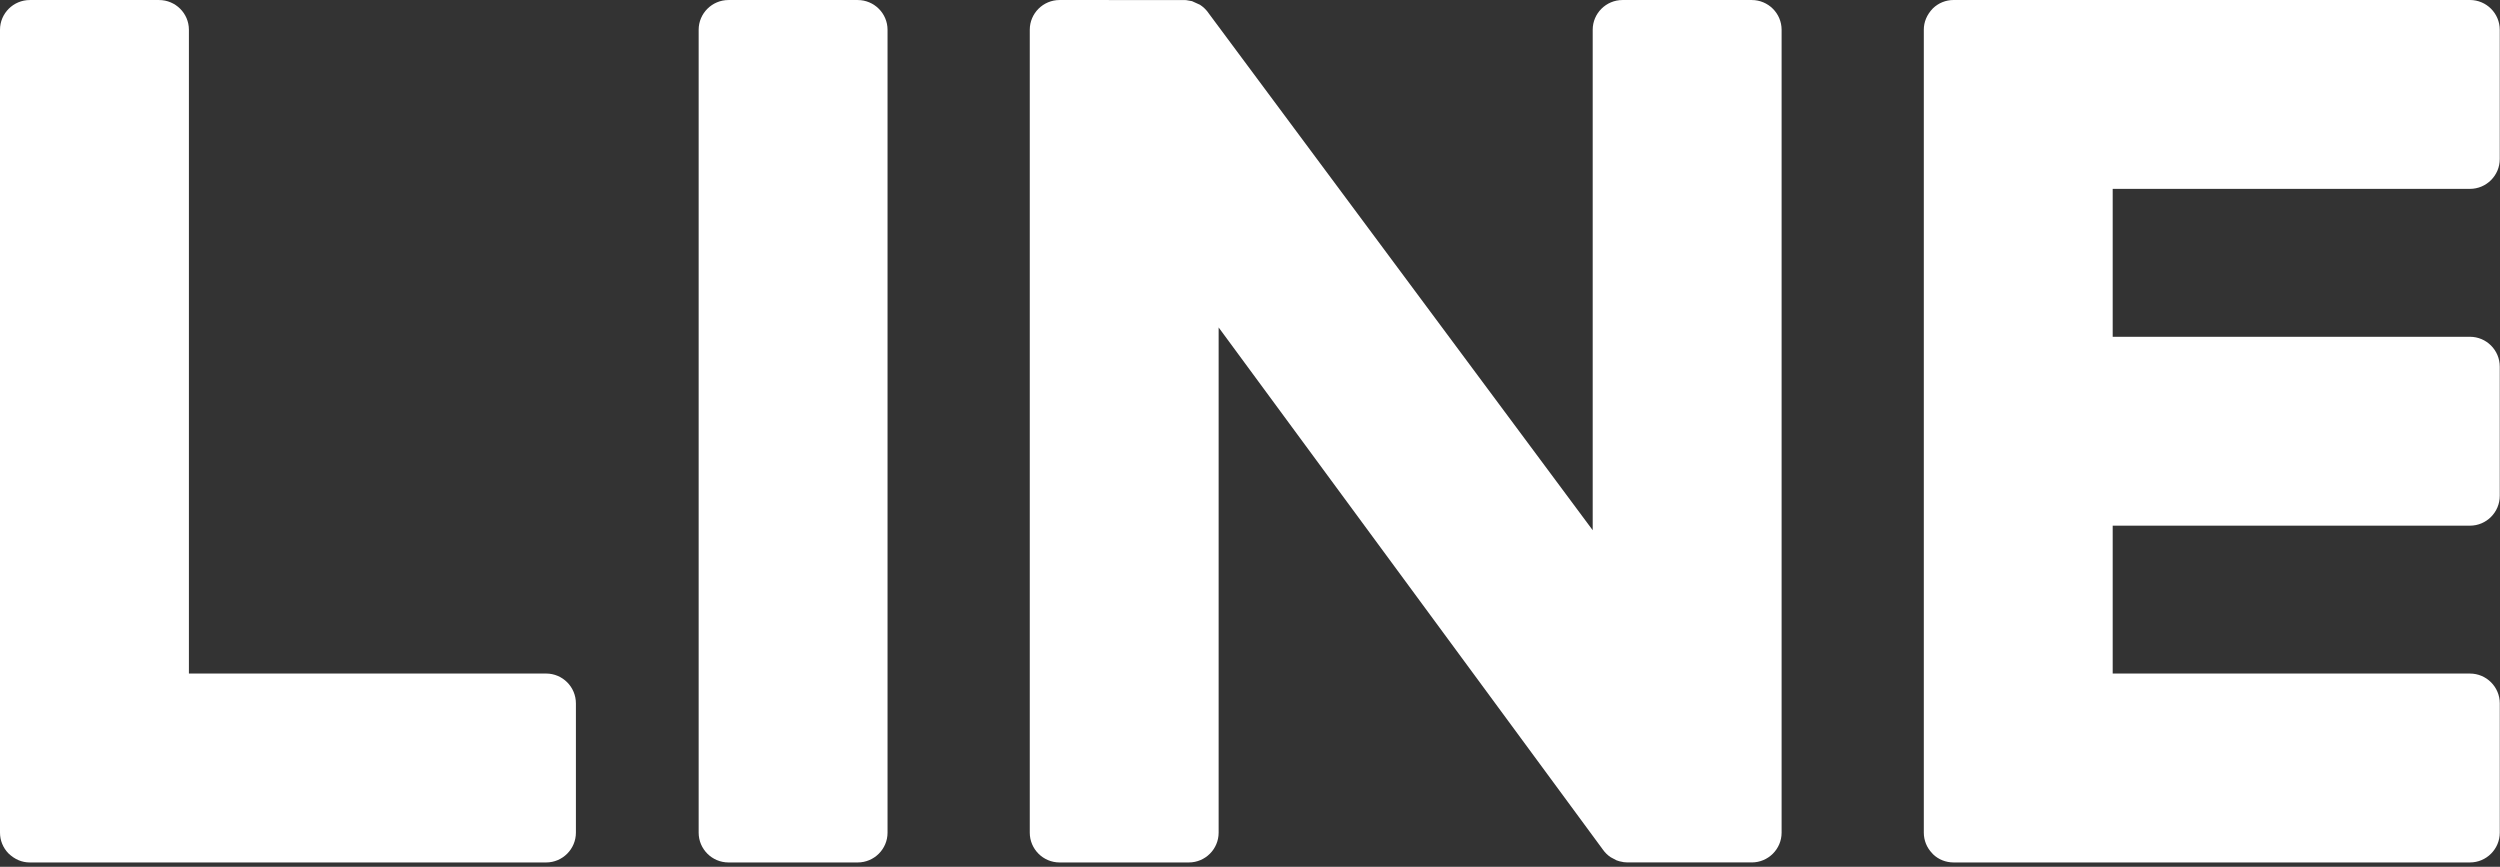 <?xml version="1.0" encoding="utf-8"?>
<!-- Generator: Adobe Illustrator 16.0.0, SVG Export Plug-In . SVG Version: 6.00 Build 0)  -->
<!DOCTYPE svg PUBLIC "-//W3C//DTD SVG 1.1//EN" "http://www.w3.org/Graphics/SVG/1.1/DTD/svg11.dtd">
<svg version="1.1" id="レイヤー_1" xmlns="http://www.w3.org/2000/svg" xmlns:xlink="http://www.w3.org/1999/xlink" x="0px"
	 y="0px" width="274px" height="95px" viewBox="-168.5 444 274 95" enable-background="new -168.5 444 274 95" xml:space="preserve"
	>
<rect x="-168.5" y="444" width="274" height="95" fill="#333333" stroke="none"/>
<path fill="#FFFFFF" d="M-88.658,538.525h14.163c1.801,0,3.27-1.463,3.27-3.262v-88c0-1.797-1.469-3.26-3.27-3.26h-14.163
	c-1.799,0-3.269,1.463-3.269,3.26v88C-91.926,537.063-90.457,538.525-88.658,538.525"/>
<path fill="#FFFFFF" d="M-52.37,538.525h14.168c1.799,0,3.264-1.463,3.264-3.262v-55.375l42.125,57.244
	c0.232,0.326,0.512,0.598,0.834,0.814l0.645,0.344c0.184,0.064,0.249,0.09,0.32,0.105c0.341,0.092,0.615,0.127,0.888,0.127h13.621
	c1.802,0,3.269-1.463,3.269-3.262v-88c0-1.797-1.467-3.258-3.269-3.258H9.331c-1.802,0-3.271,1.461-3.271,3.258v54.852
	l-42.074-56.635c-0.095-0.143-0.181-0.248-0.275-0.355c-0.079-0.088-0.145-0.156-0.212-0.221c-0.122-0.107-0.18-0.156-0.239-0.205
	c-0.138-0.105-0.193-0.143-0.245-0.174l-0.872-0.395l-0.613-0.109l-0.169-0.012l-13.731-0.004c-1.801,0-3.268,1.461-3.268,3.258
	v88.002C-55.637,537.063-54.17,538.525-52.37,538.525"/>
<path fill="#FFFFFF" d="M-165.236,538.525h56.595c1.796,0,3.26-1.467,3.26-3.268v-14.166c0-1.805-1.464-3.271-3.26-3.271h-39.155
	v-70.559c0-1.797-1.467-3.258-3.272-3.258h-14.164c-1.8,0-3.268,1.461-3.268,3.258v87.996c0,0.85,0.325,1.648,0.914,2.262
	C-166.882,538.203-166.08,538.525-165.236,538.525"/>
<path fill="#FFFFFF" d="M43.38,537.643c0.585,0.561,1.388,0.881,2.228,0.881h56.603c1.799,0,3.265-1.469,3.265-3.27V521.09
	c0-1.801-1.466-3.268-3.265-3.268H63.051v-16.209h39.157c1.799,0,3.265-1.467,3.265-3.27v-14.166c0-1.799-1.466-3.266-3.265-3.266
	H63.051v-16.211h39.157c1.799,0,3.265-1.465,3.265-3.268V447.27c0-1.807-1.466-3.27-3.265-3.27H45.616
	c-0.856,0-1.659,0.326-2.272,0.918c-0.675,0.705-0.994,1.502-0.994,2.34v87.994c0,0.852,0.321,1.65,0.914,2.264L43.38,537.643z"/>
</svg>
